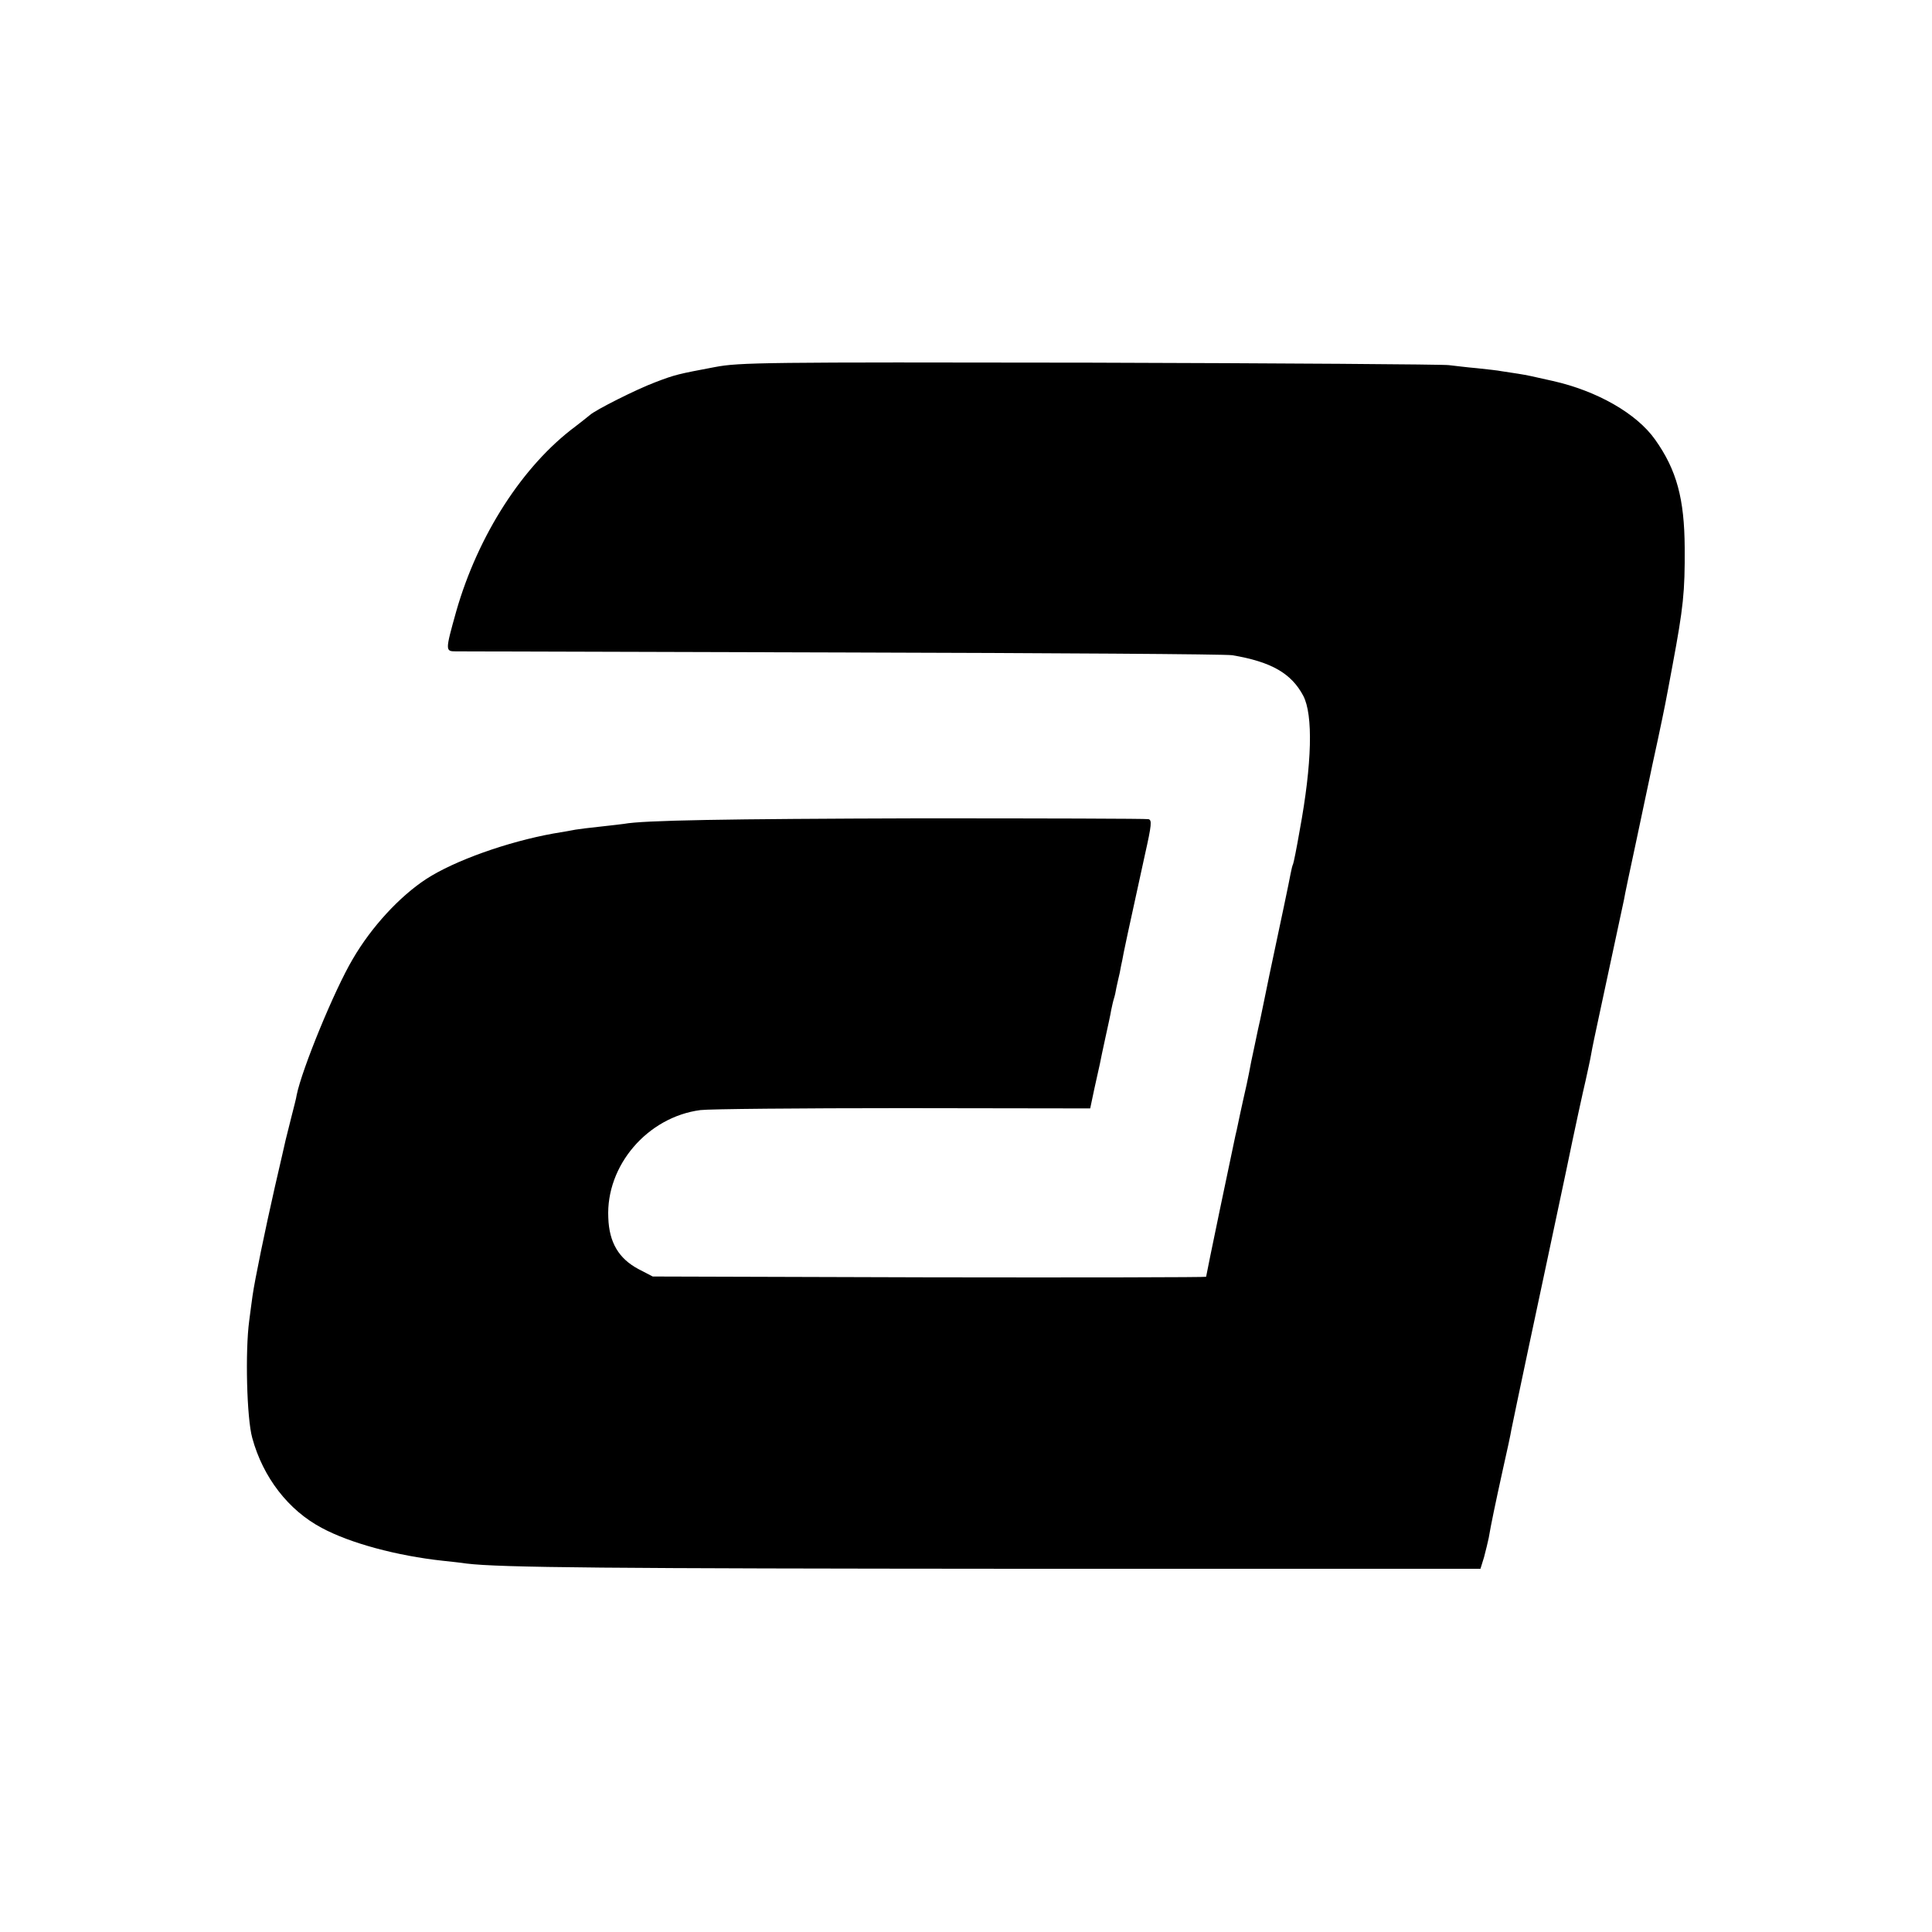 <svg version="1" xmlns="http://www.w3.org/2000/svg" width="933.333" height="933.333" viewBox="0 0 700 700"><path d="M259 133c-13.2 2.5-14.3 2.7-21.6 5.5-6.9 2.6-21.8 10.1-23.7 11.9-.7.6-3 2.4-5.2 4.1-19.1 14.2-35.3 39.4-43.2 67-4 14.3-4 14.5-.1 14.5 1.8 0 65 .2 140.3.4 75.4.2 138.8.6 141 1 14.2 2.4 21.4 6.6 25.7 14.7 3.6 6.9 3.2 24.5-1.3 48.8-1.1 6.4-2.2 11.8-2.4 12.2-.2.3-.6 1.9-.9 3.5-.6 3.3-3.2 15.6-7.6 36.3-1.6 8-3.2 15.4-3.4 16.5-.3 1.2-1.2 5.4-2 9.3-.9 4-1.8 8.6-2.1 10.3-.3 1.6-1.2 5.8-2 9.2-.8 3.5-1.6 7.4-1.9 8.8-.3 1.4-.7 3.4-1 4.5-1 4.5-10.6 50.6-10.6 51.1 0 .2-45.1.3-100.2.2l-100.3-.3-5.2-2.7c-7.1-3.8-10.6-9.6-10.9-18.6-.9-18.9 14.2-36.5 33.4-39 3.2-.4 36.2-.7 73.4-.7l67.8.1 1.5-7.1c.9-3.8 1.7-7.9 2-9 .2-1.1 1.1-5.4 2-9.5.9-4.1 1.9-8.6 2.1-10 .3-1.4.7-3.3 1-4.2.3-.9.7-2.7.9-4 .3-1.3.8-3.7 1.2-5.3.3-1.7.7-3.7.9-4.5.2-1.5 2.5-12.3 8.2-38.2 2.5-11.1 2.6-12.7 1.3-13-.9-.2-38.3-.3-83.1-.3-70.1.2-99.9.7-106.9 2-.9.1-4.7.6-8.6 1-3.8.4-7.9.9-9 1.1-1.1.2-4.7.9-8 1.4-16.6 3-35.8 9.8-46.1 16.5-9.6 6.3-19.8 17.3-26.6 29-6.7 11.3-18.4 39.9-20.3 49.2-.1 1-1.1 4.7-2 8.3l-2 8c-.2.8-1.9 8.5-3.9 17-3.5 15.4-7.3 33.8-8.1 39.5-.2 1.6-.8 5.7-1.2 9-1.5 11.1-.9 35.4 1.1 42.5 3.9 14.3 13.1 26.2 25.2 32.6 10.2 5.5 27.2 10.1 43.9 11.9 2.8.3 6.6.7 8.5 1 12.2 1.5 51.8 1.8 200.5 1.9h166.9l1.3-4.2c.6-2.3 1.4-5.5 1.7-7 .8-4.8 2.4-12.4 5.1-24.7 1.5-6.6 2.9-13.1 3.1-14.5.6-3.2 11.8-56 12.9-61 .6-2.8 2.2-10.4 7-33 3-14.6 6.2-29.2 7-32.5.7-3.3 1.7-7.6 2-9.5.3-1.9 1.7-8.5 3-14.5 3.1-14.4 8.2-38.3 8.9-41.5.2-1.4 2.3-11.3 4.6-22s4.3-20.5 4.6-21.7c.2-1.2 1.6-7.5 3-14 2.8-13.2 2.7-12.8 5.4-27.3 3.9-20.9 4.5-26.5 4.4-42.5-.1-17.8-2.9-28.2-10.7-39.2-6.7-9.5-21.1-17.7-37.2-21.3-8-1.8-8.8-2-12.5-2.6-1.9-.3-4.6-.7-5.9-.9-1.4-.3-5.4-.7-9-1.1-3.6-.3-8.2-.9-10.1-1.1-1.9-.3-60.4-.7-130-.9-118.5-.2-127.1-.1-136 1.6z"/></svg>